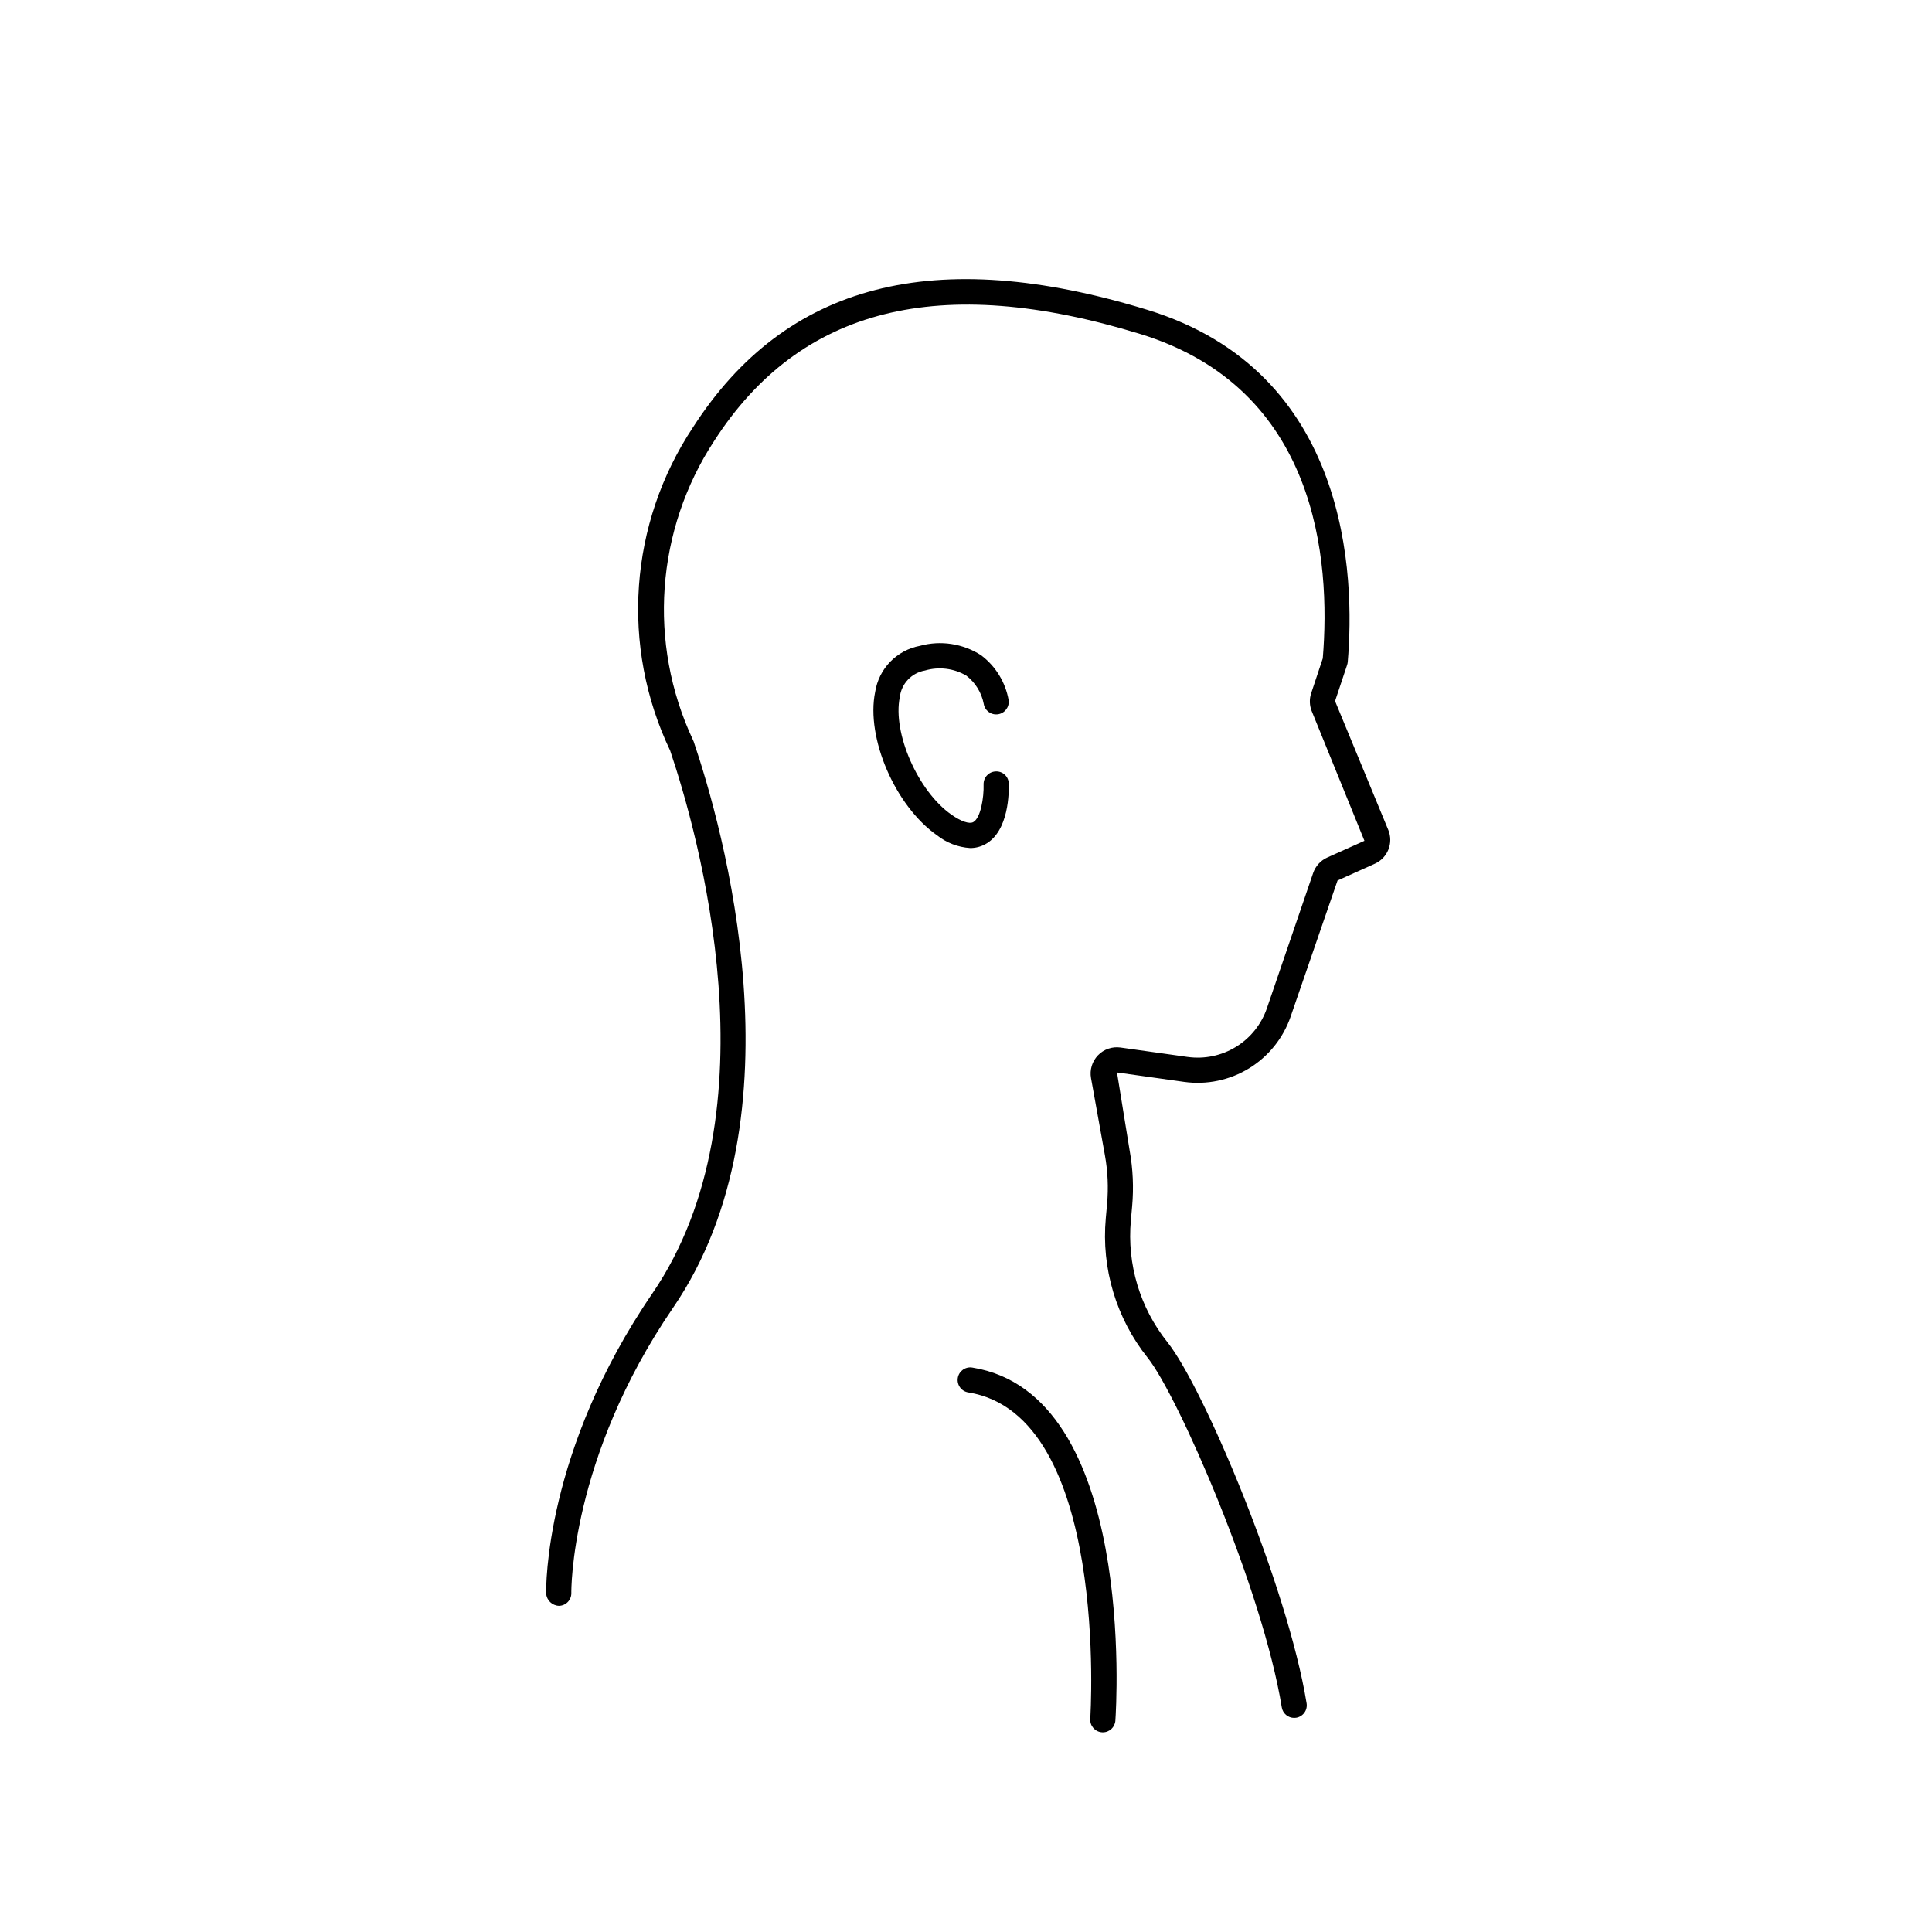 <?xml version="1.0" encoding="UTF-8"?>
<!-- Uploaded to: ICON Repo, www.iconrepo.com, Generator: ICON Repo Mixer Tools -->
<svg fill="#000000" width="800px" height="800px" version="1.1" viewBox="144 144 512 512" xmlns="http://www.w3.org/2000/svg">
 <g>
  <path d="m486.97 599.26c-1.633 0-3.023-1.188-3.285-2.797-5.09-31.266-27.516-82.609-35.539-92.641l-0.004-0.004c-8.328-10.434-12.305-23.688-11.094-36.988l0.34-3.777c0.383-4.312 0.191-8.66-0.578-12.922l-3.676-20.414c-0.395-2.195 0.289-4.445 1.836-6.051 1.547-1.609 3.769-2.375 5.977-2.062l17.812 2.5 0.004-0.004c4.445 0.617 8.969-0.332 12.793-2.68 3.828-2.352 6.719-5.957 8.18-10.203l12.27-35.871c0.629-1.816 1.973-3.297 3.727-4.09l9.859-4.434-13.93-34.273h-0.004c-0.645-1.547-0.707-3.277-0.172-4.863l3.066-9.207c2.148-26.105-1.391-71.57-48.402-85.977-53.172-16.297-90.094-7.039-112.87 28.32-15.488 23.629-17.637 53.598-5.672 79.195 0.09 0.168 0.168 0.344 0.23 0.523 7.555 22.277 29.48 98.945-5.477 150.04-27.34 39.953-26.961 75.223-26.953 75.578 0.02 0.887-0.316 1.742-0.93 2.379-0.613 0.637-1.453 1.008-2.34 1.023-1.805-0.055-3.273-1.469-3.402-3.269-0.031-1.523-0.414-37.777 28.117-79.477 33.078-48.348 12.129-122.01 4.75-143.87l0.004-0.004c-13.207-27.652-10.902-60.211 6.062-85.73 24.613-38.219 64.02-48.383 120.43-31.09 53.664 16.445 54.984 70.738 53.066 93.316h-0.004c-0.02 0.262-0.074 0.523-0.16 0.773l-3.195 9.586 14.082 34.102h0.004c1.457 3.473-0.125 7.477-3.57 9.008l-9.859 4.438-12.422 36.035h0.004c-1.969 5.711-5.856 10.562-11.004 13.723-5.144 3.16-11.227 4.438-17.211 3.609l-17.816-2.5 3.359 20.742h0.004c0.867 4.848 1.09 9.789 0.652 14.695l-0.34 3.781c-1.055 11.59 2.406 23.137 9.668 32.234 9.594 11.996 31.883 64.852 36.906 95.73v-0.004c0.141 0.875-0.066 1.766-0.586 2.484-0.516 0.719-1.297 1.203-2.168 1.344-0.18 0.027-0.363 0.043-0.543 0.043z"/>
  <path d="m436.26 603.08c-0.078 0-0.156-0.004-0.234-0.008-1.836-0.129-3.223-1.723-3.098-3.559 0.055-0.805 5.121-80.543-32.336-86.508-1.82-0.289-3.059-2-2.769-3.82 0.289-1.816 2-3.059 3.816-2.769 43.453 6.922 38.191 90.023 37.945 93.559h0.004c-0.125 1.75-1.574 3.106-3.328 3.106z"/>
  <path d="m401.09 368.74c-3.199-0.207-6.262-1.387-8.773-3.379-11.07-7.75-18.887-25.852-16.395-37.973 0.469-3.008 1.855-5.801 3.973-7.992 2.121-2.188 4.863-3.668 7.859-4.234 5.508-1.52 11.406-0.621 16.219 2.465 3.867 2.898 6.488 7.164 7.324 11.926 0.242 1.809-1.02 3.477-2.824 3.738-1.809 0.266-3.488-0.973-3.777-2.777-0.57-2.965-2.211-5.621-4.606-7.461-3.312-1.953-7.289-2.441-10.977-1.355-3.527 0.617-6.234 3.477-6.656 7.035-1.957 9.523 4.82 24.961 13.684 31.164 2.566 1.797 4.727 2.535 5.777 1.973 1.961-1.059 2.852-6.488 2.742-9.996h0.004c-0.059-1.84 1.383-3.383 3.223-3.441 0.887-0.043 1.754 0.273 2.402 0.879 0.648 0.605 1.023 1.449 1.039 2.336 0.07 2.082 0.109 12.648-6.227 16.086-1.23 0.668-2.609 1.016-4.012 1.008z"/>
 </g>
</svg>